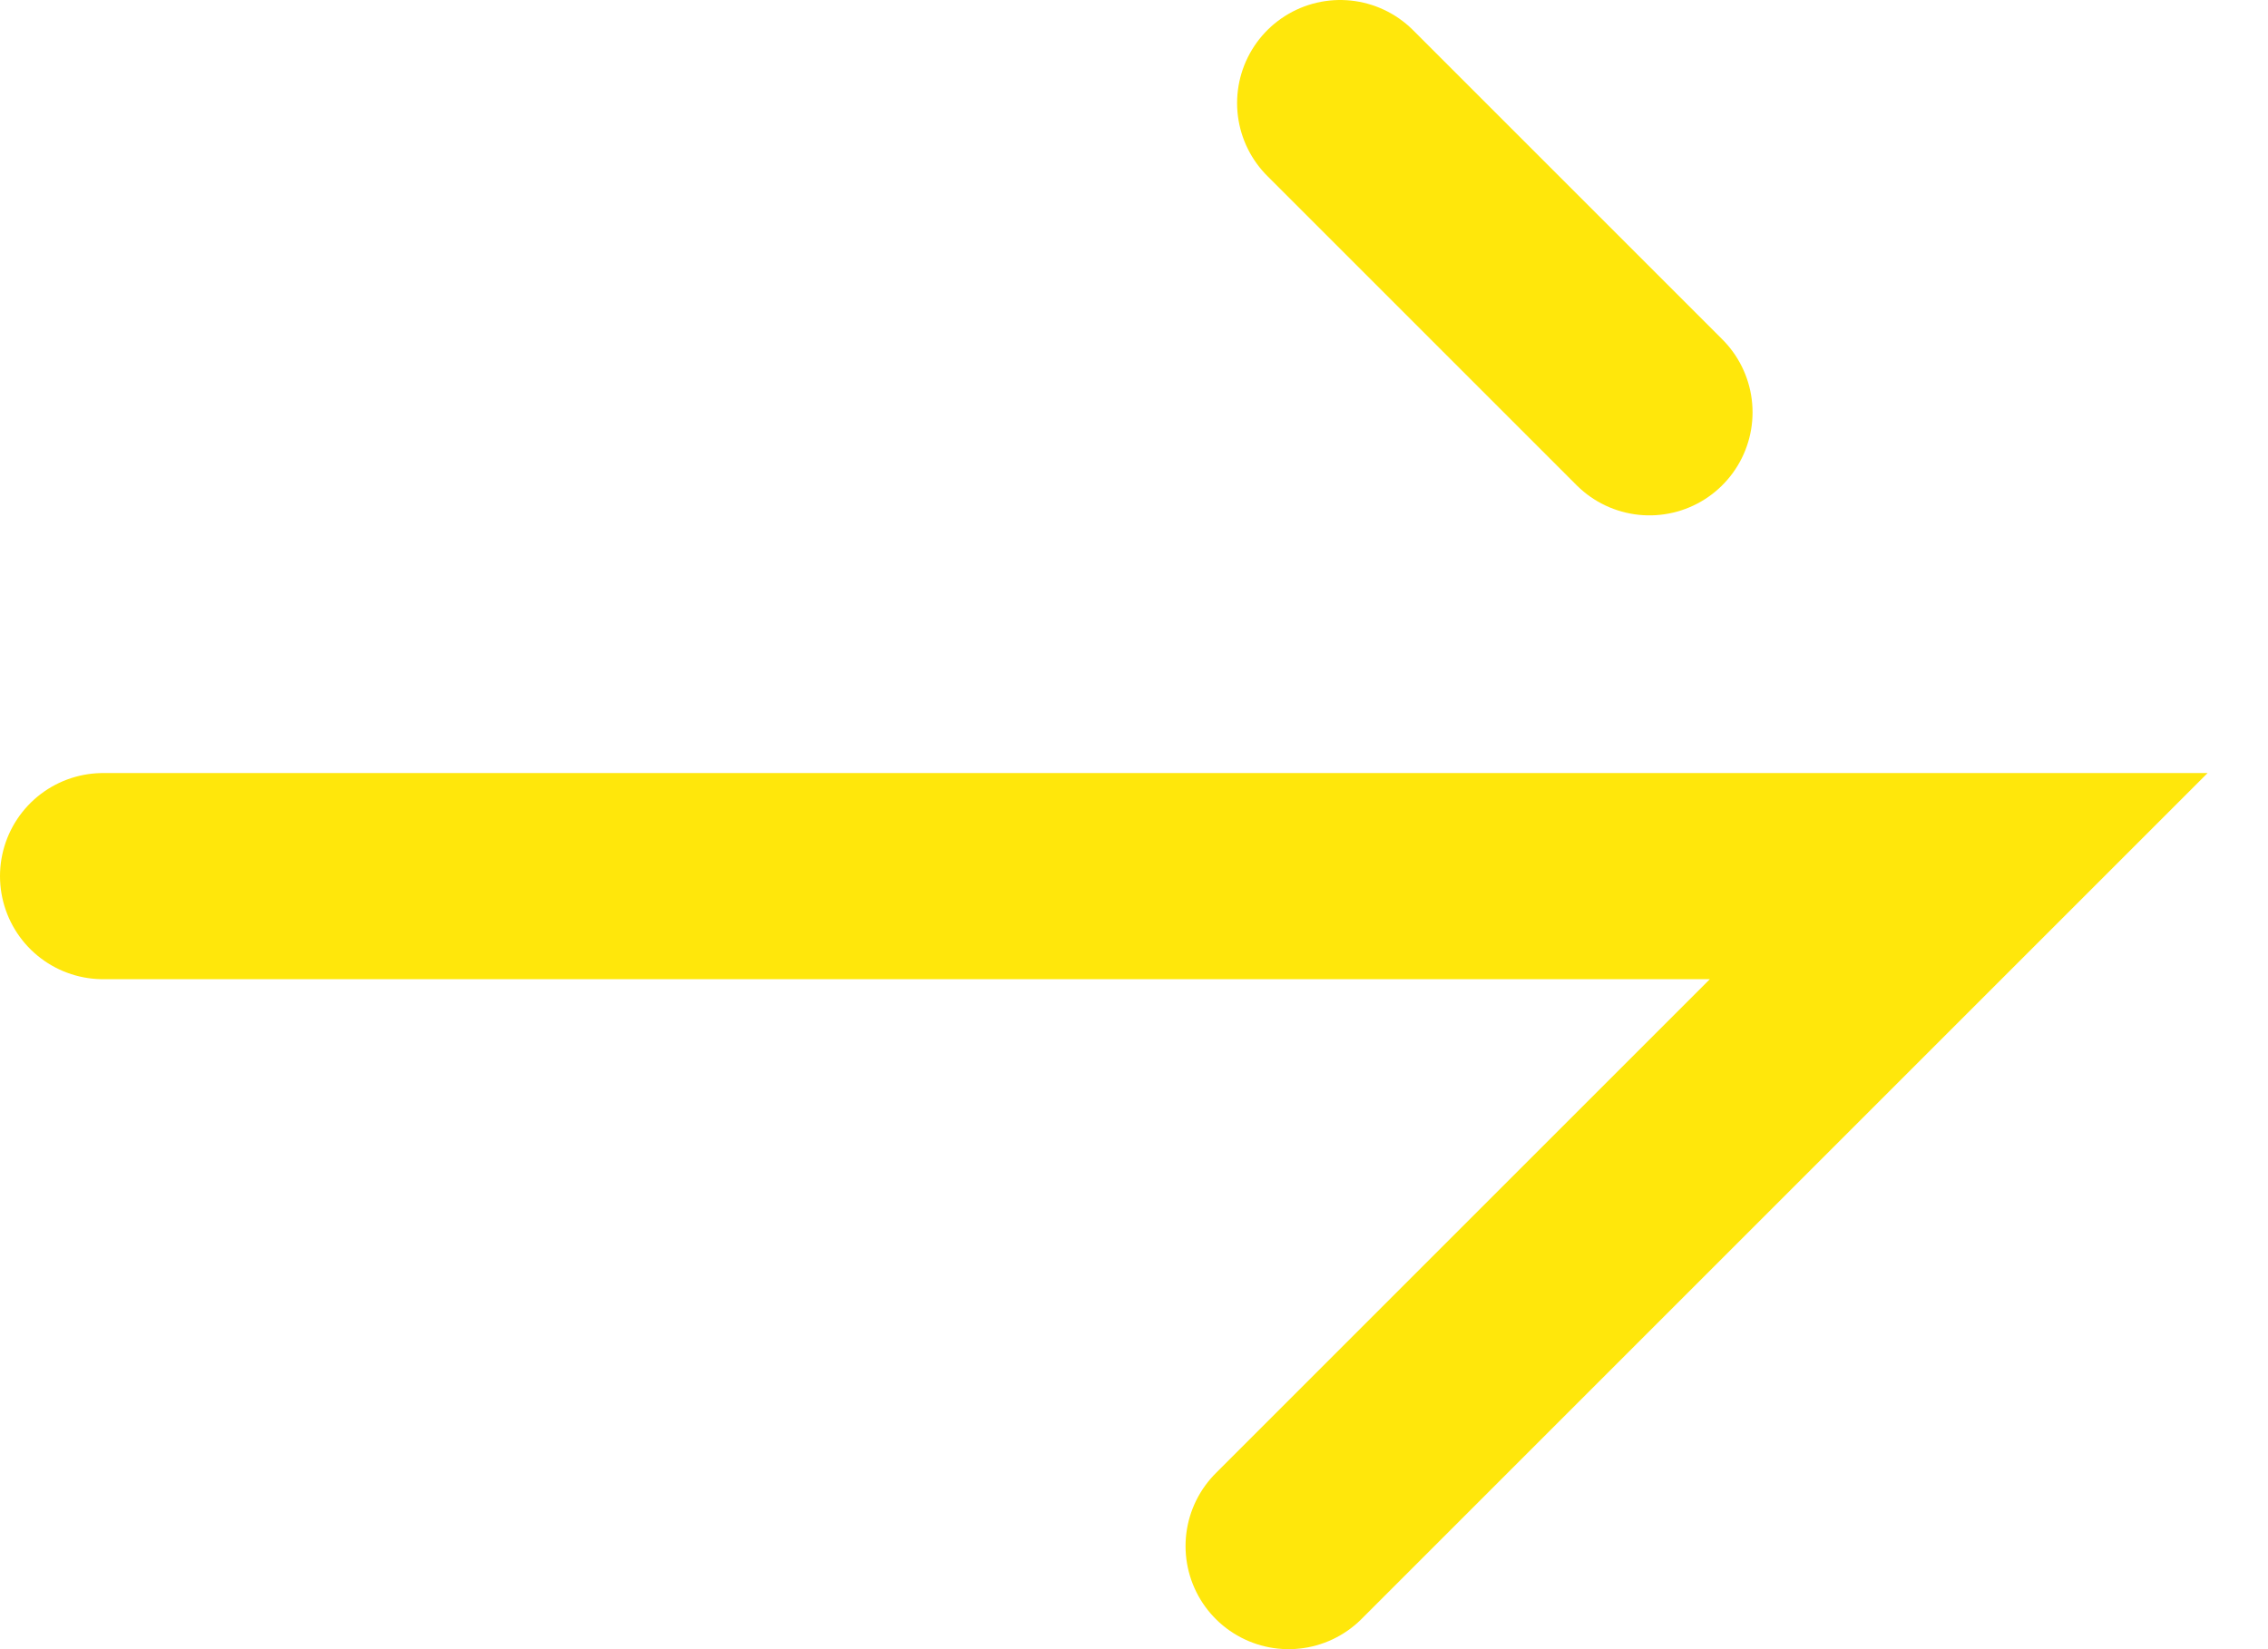 <svg fill="none" height="16" viewBox="0 0 22 16" width="22" xmlns="http://www.w3.org/2000/svg"><g stroke="#ffe70b" stroke-linecap="round" stroke-width="2"><path d="m1 8.5h18l-6.5 6.5"/><path d="m16 4-3-3"/></g></svg>